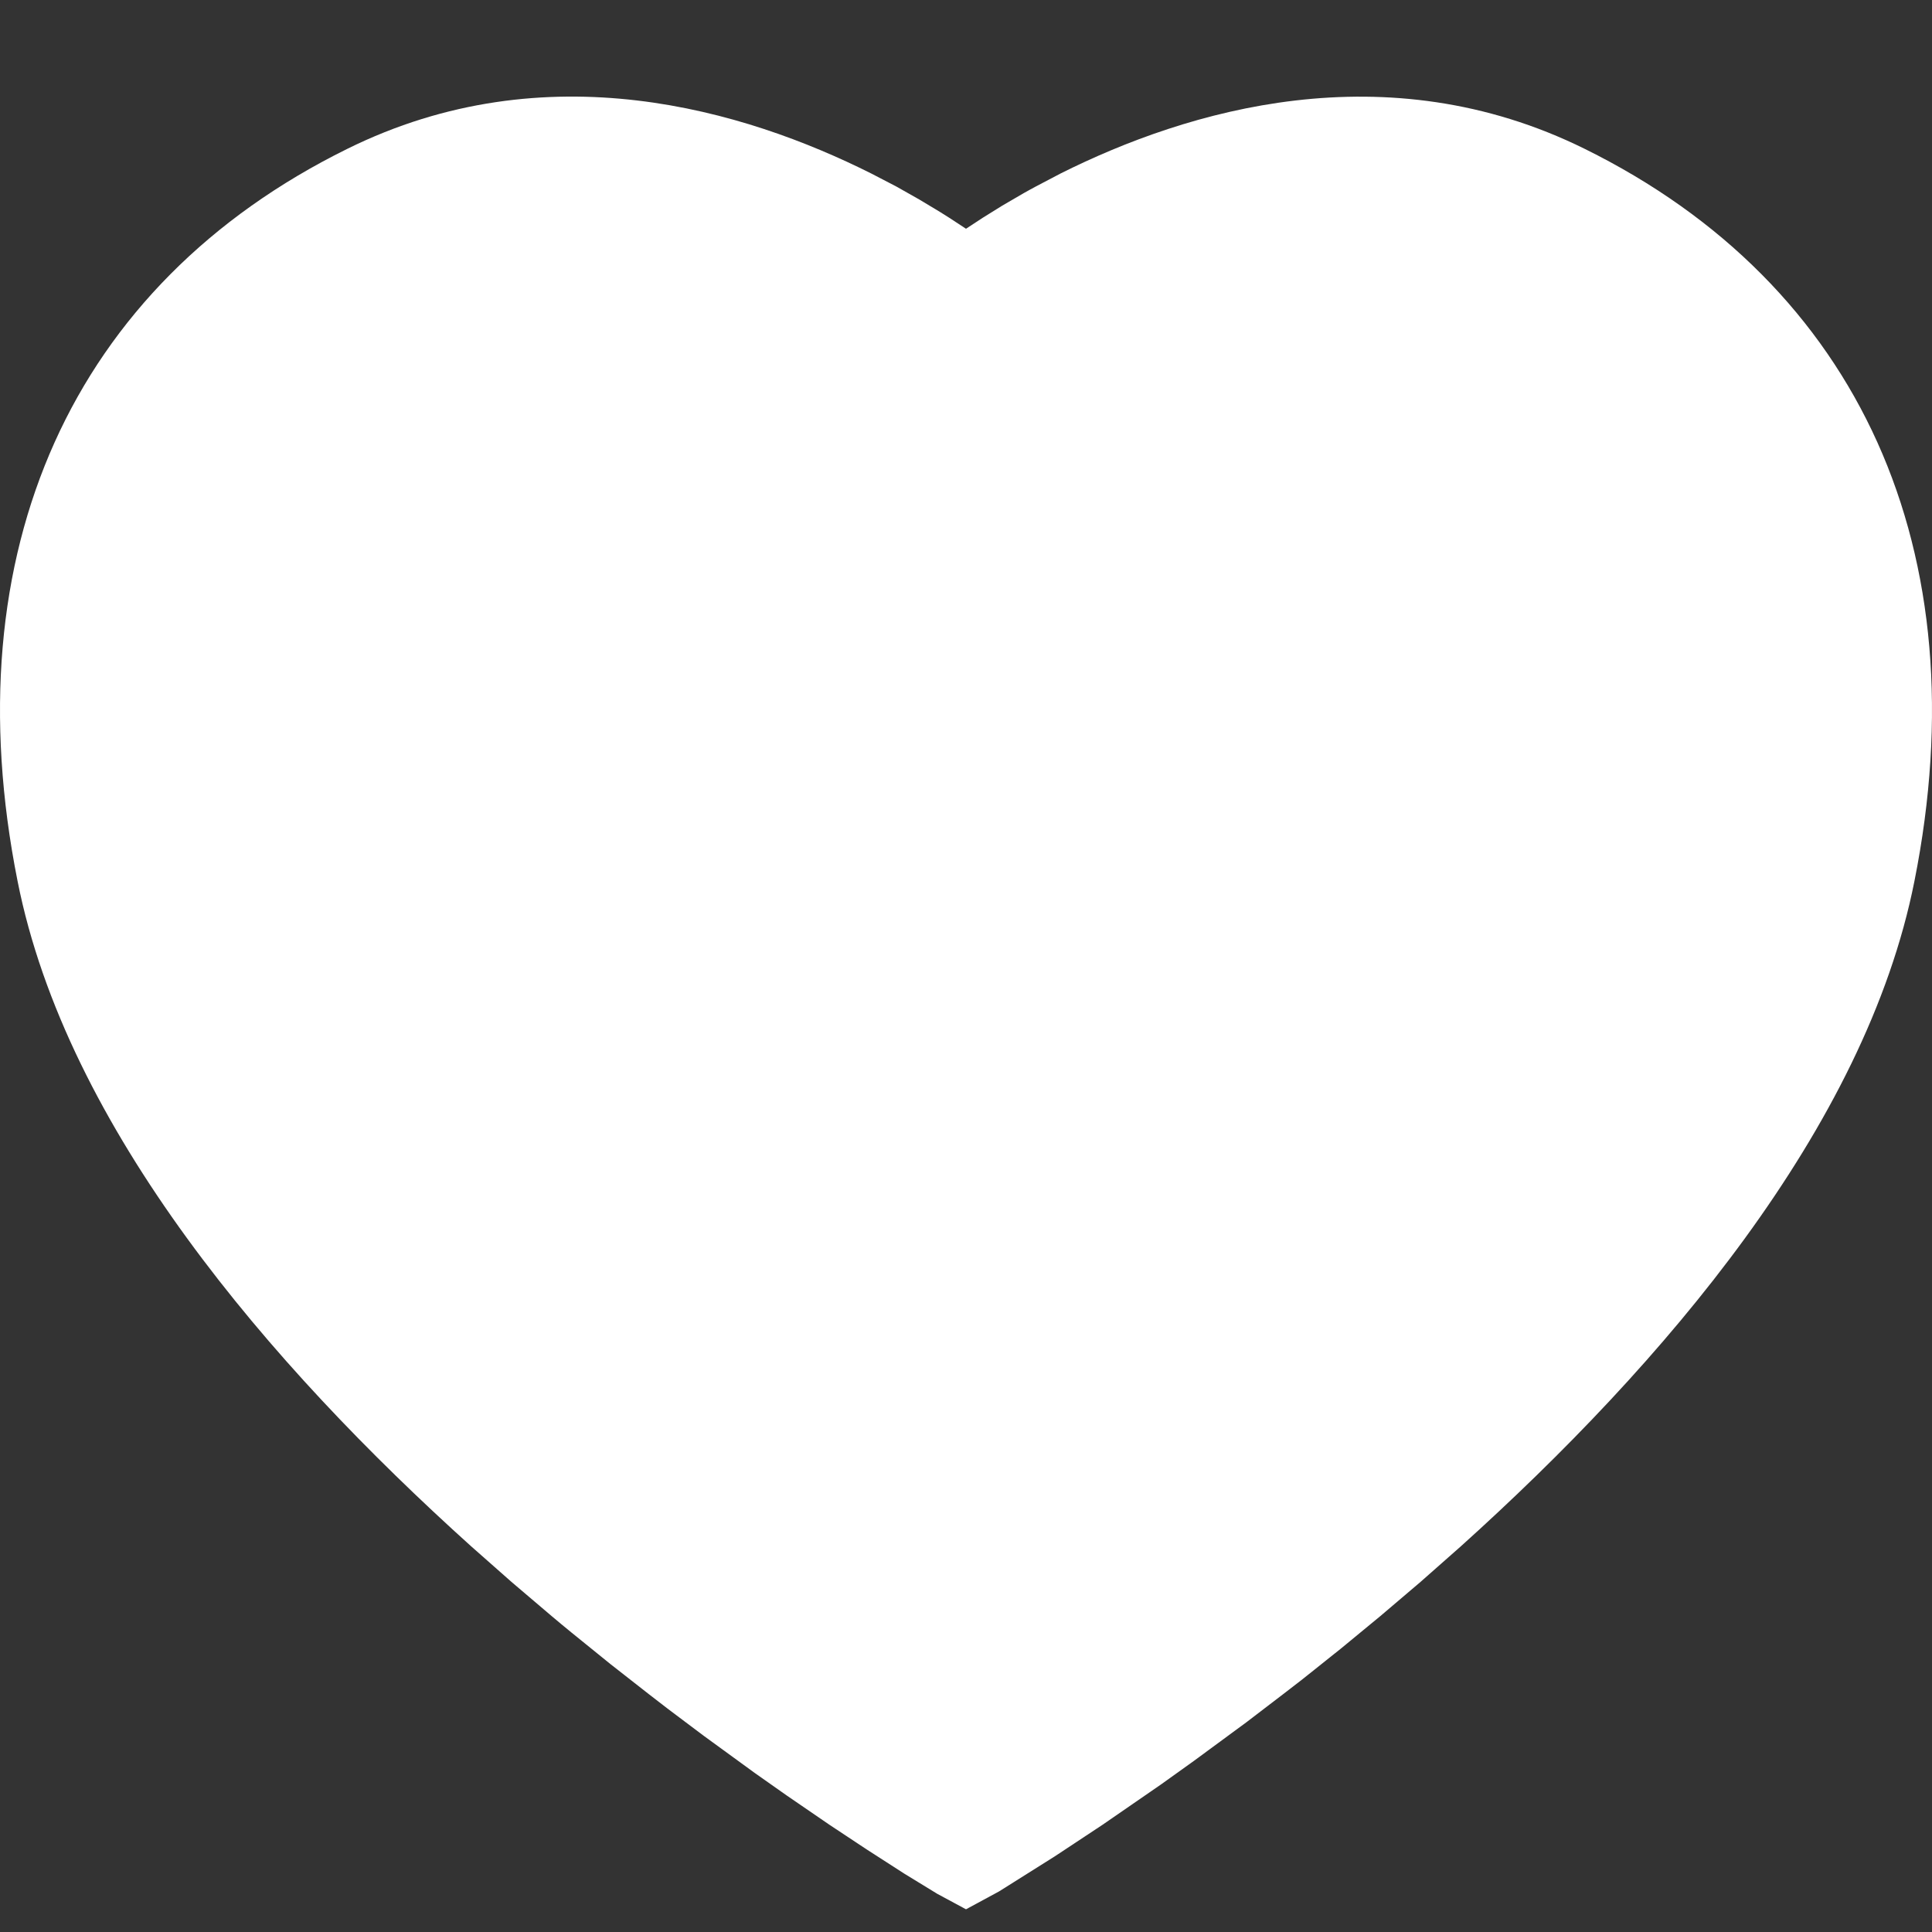 <?xml version="1.0" encoding="UTF-8"?>
<svg width="20px" height="20px" viewBox="0 0 20 20" version="1.1" xmlns="http://www.w3.org/2000/svg" xmlns:xlink="http://www.w3.org/1999/xlink">
    <rect x="0" y="0" width="20" height="20" fill="#333333" stroke="none"/>
    <title>ic_index_public_Follow</title>
    <g id="ic_index_public_Follow" stroke="none" stroke-width="1" fill="none" fill-rule="evenodd">
        <path d="M16.405,1.541 C19.254,2.948 20.498,5.711 19.818,9.122 C19.311,11.677 17.216,14.123 15.123,16.007 L14.705,16.376 L14.29,16.729 L13.881,17.066 L13.48,17.386 C13.414,17.437 13.348,17.488 13.283,17.538 L12.901,17.83 L12.356,18.231 L12.018,18.473 L11.412,18.891 L10.919,19.217 L10.342,19.58 L10,19.765 L9.703,19.605 L9.363,19.397 L8.97,19.144 L8.588,18.891 L8.143,18.586 L7.815,18.355 L7.285,17.969 L6.91,17.687 C6.846,17.638 6.782,17.589 6.717,17.538 L6.321,17.228 L5.916,16.9 C5.847,16.844 5.779,16.787 5.71,16.729 L5.295,16.376 L4.877,16.007 C2.784,14.123 0.689,11.677 0.182,9.122 C-0.498,5.711 0.746,2.946 3.595,1.541 C5.659,0.52 7.711,1.14 9.019,1.796 L9.279,1.931 L9.516,2.065 L9.729,2.193 C9.762,2.214 9.795,2.234 9.826,2.254 L10,2.368 L10.174,2.254 L10.375,2.129 L10.6,1.998 C10.64,1.976 10.68,1.953 10.722,1.931 L10.981,1.795 C12.29,1.14 14.343,0.522 16.405,1.541 Z" id="路径" fill="#FFFFFF" fill-rule="nonzero"></path>
    </g>
</svg>